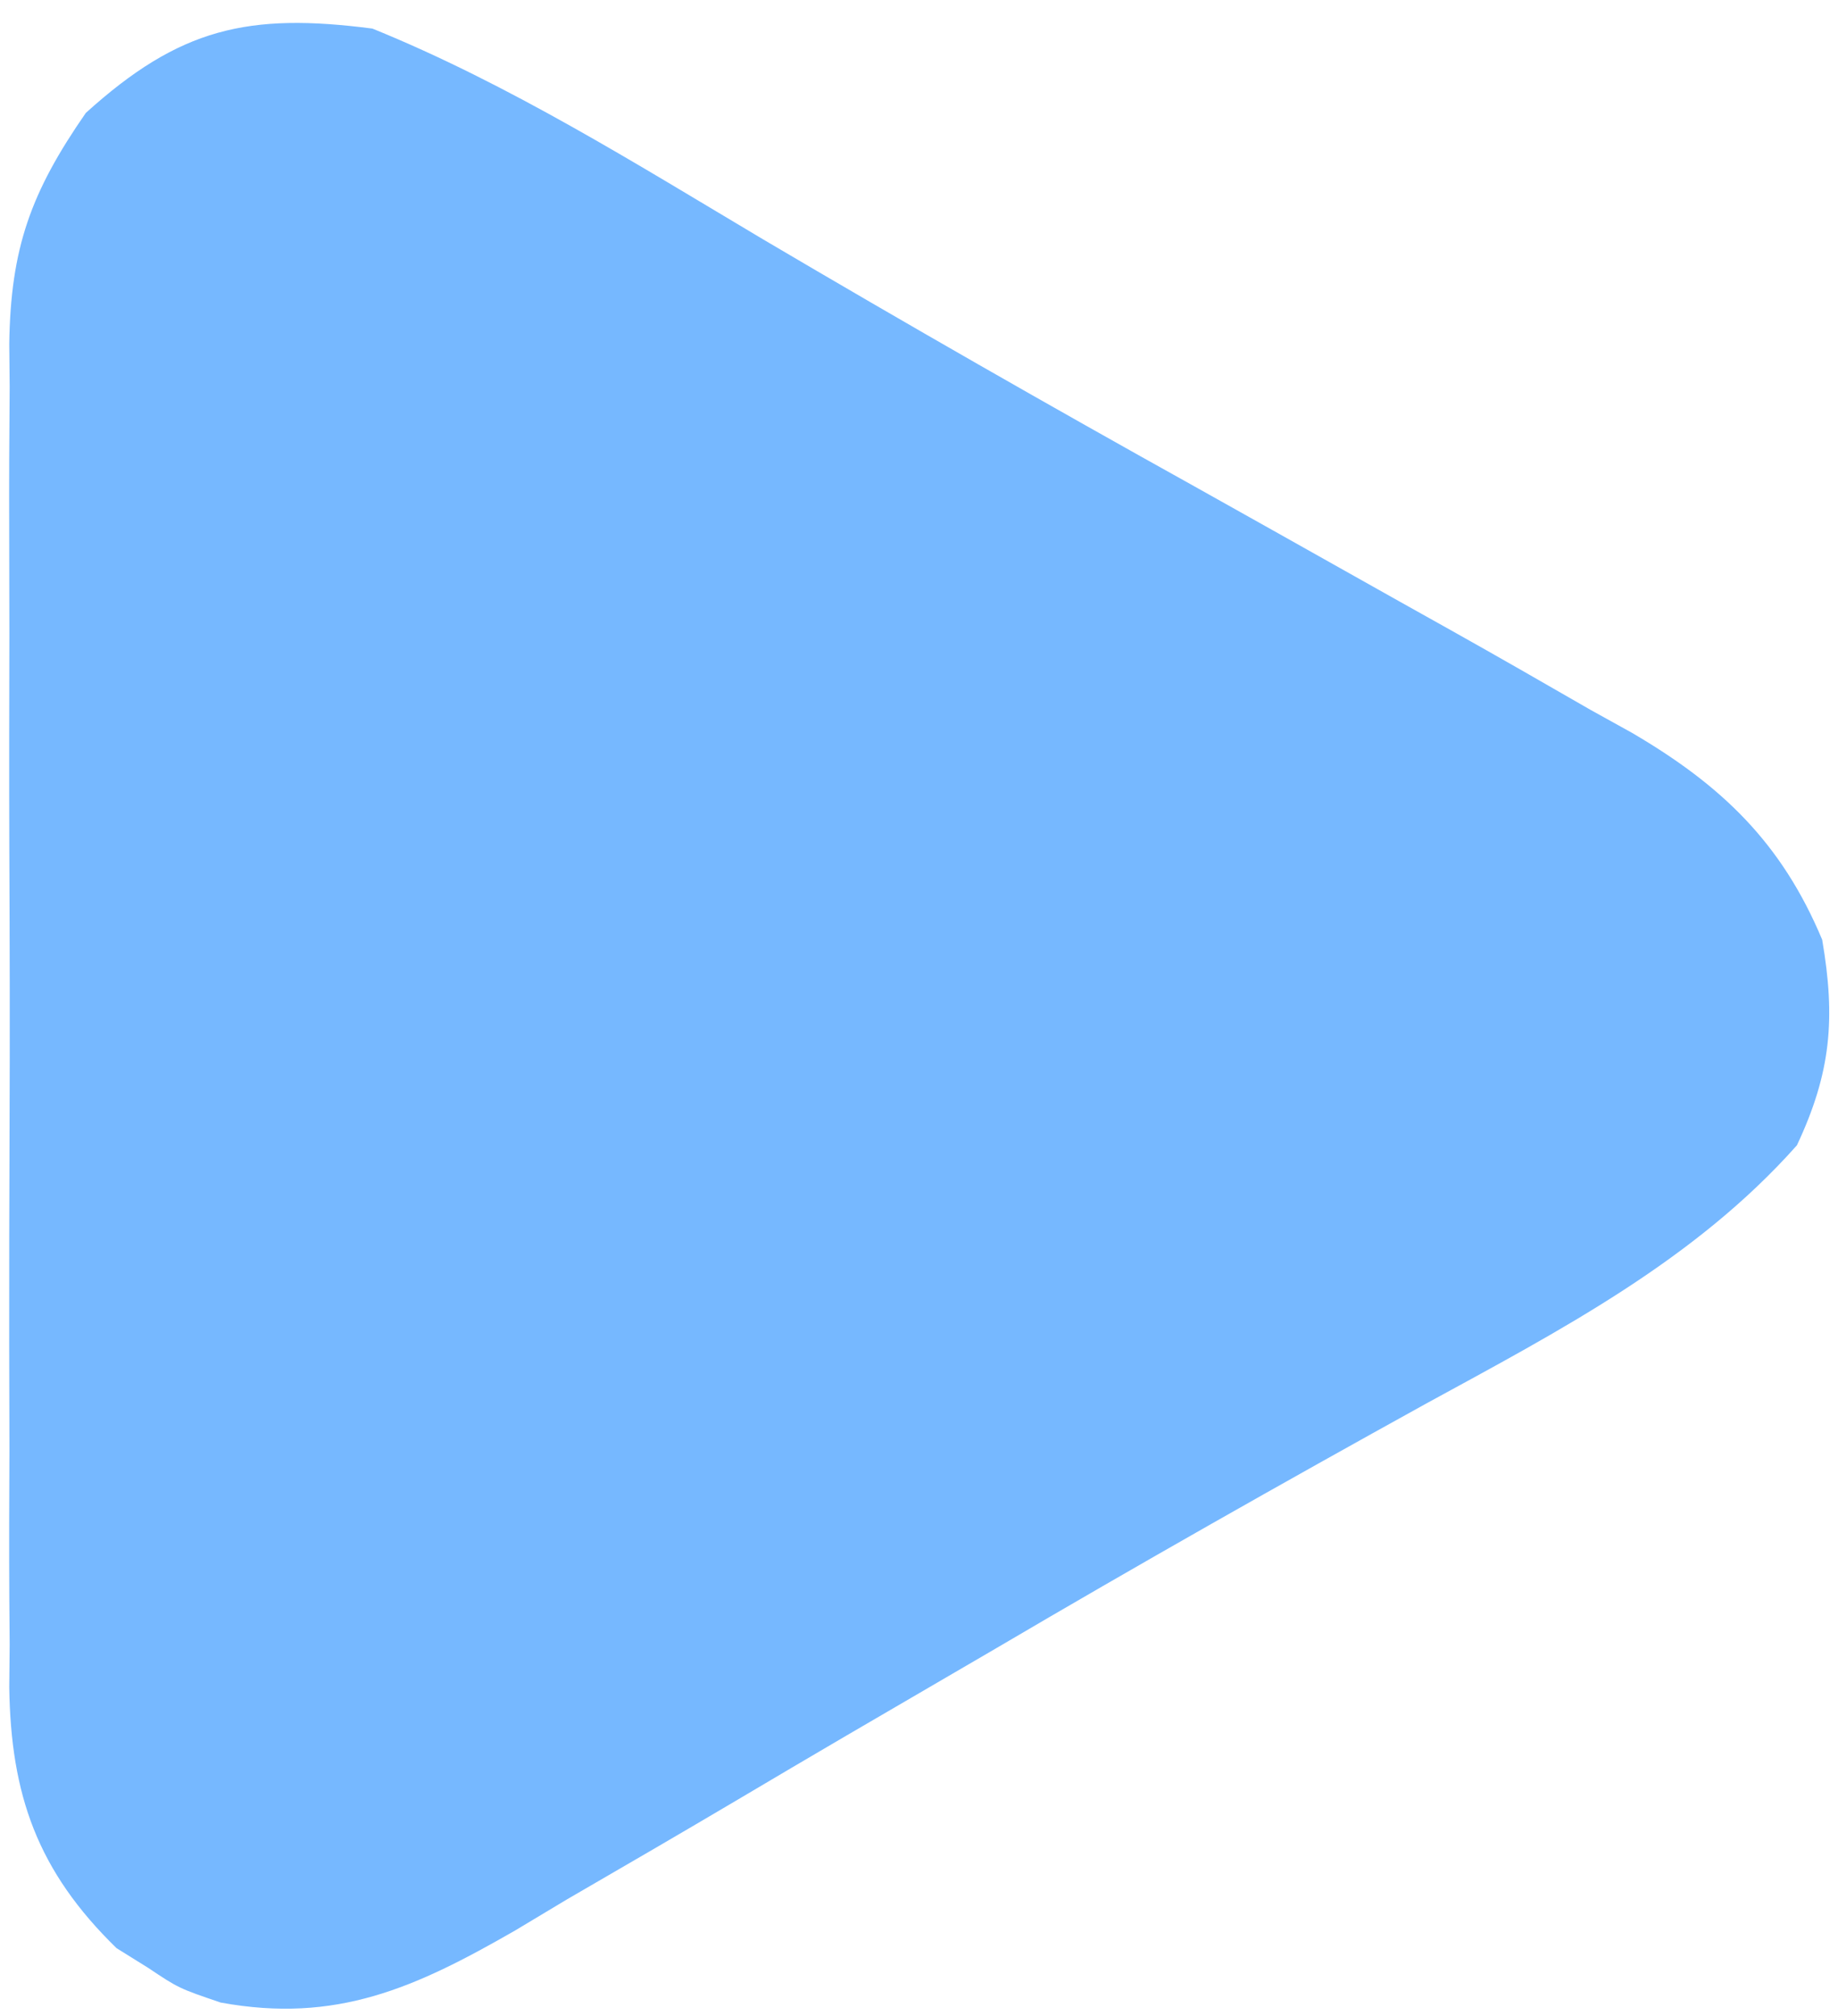 <svg width="31" height="34" viewBox="0 0 31 34" fill="none" xmlns="http://www.w3.org/2000/svg">
<path d="M6.281 0.482C8.587 1.418 10.739 2.769 12.874 4.039C15.279 5.458 17.701 6.843 20.142 8.201C21.02 8.692 21.897 9.185 22.774 9.678C23.338 9.995 23.902 10.312 24.467 10.627C25.256 11.069 26.04 11.519 26.824 11.971C27.056 12.099 27.288 12.228 27.526 12.36C29.037 13.245 30.047 14.21 30.733 15.848C30.961 17.175 30.884 18.089 30.307 19.316C28.58 21.26 26.309 22.44 24.052 23.673C21.617 25.019 19.199 26.388 16.801 27.799C15.957 28.291 15.114 28.783 14.27 29.275C13.659 29.633 13.049 29.992 12.441 30.353C11.486 30.918 10.528 31.475 9.568 32.031C9.277 32.206 8.986 32.38 8.686 32.56C7.005 33.526 5.675 34.131 3.722 33.774C3.014 33.533 3.014 33.533 2.496 33.187C2.321 33.078 2.146 32.969 1.966 32.857C0.629 31.554 0.182 30.27 0.156 28.455C0.159 28.099 0.159 28.099 0.163 27.736C0.161 27.481 0.159 27.226 0.157 26.963C0.152 26.124 0.155 25.285 0.159 24.446C0.158 23.861 0.157 23.275 0.155 22.689C0.154 21.464 0.156 20.238 0.161 19.013C0.168 17.444 0.164 15.876 0.157 14.308C0.153 13.099 0.155 11.891 0.158 10.682C0.158 10.104 0.157 9.525 0.155 8.947C0.152 8.138 0.156 7.33 0.163 6.521C0.16 6.283 0.158 6.046 0.156 5.802C0.179 4.182 0.521 3.241 1.447 1.905C3.029 0.473 4.184 0.21 6.281 0.482Z" fill="#76B8FF"/>
</svg>

